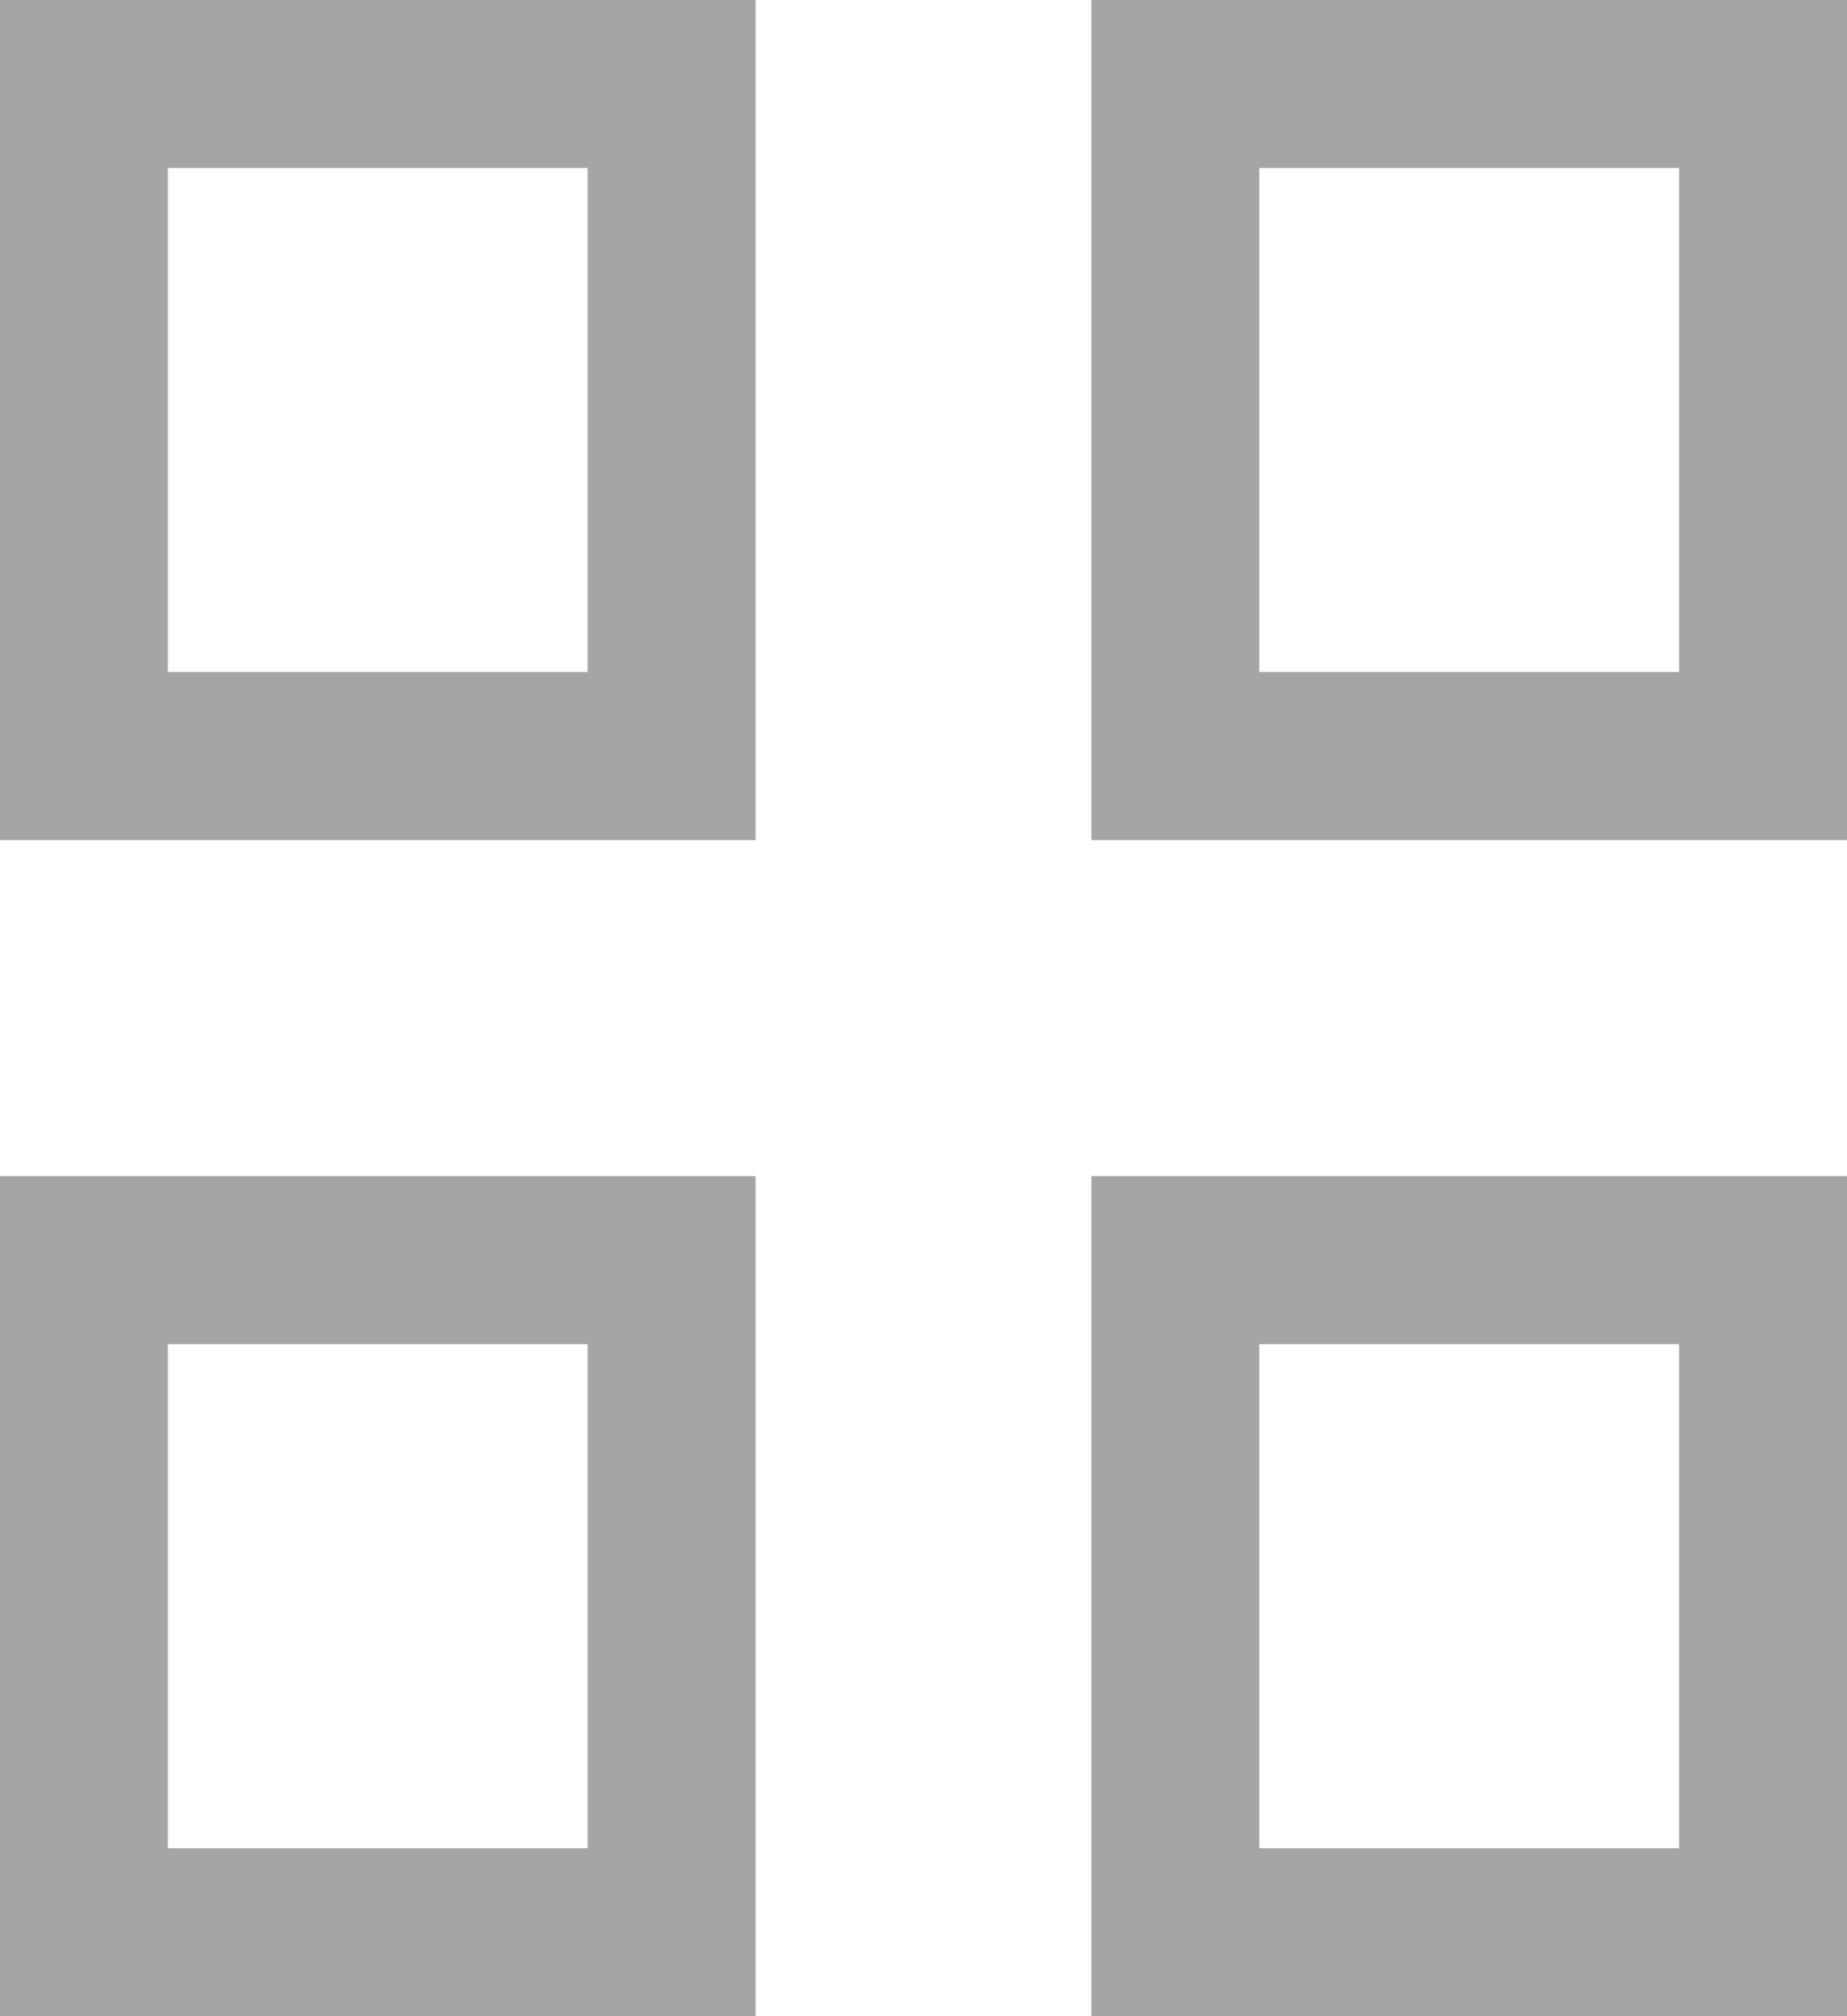 
<svg width="22px" height="24px" viewBox="0 0 22 24" version="1.1" xmlns="http://www.w3.org/2000/svg" xmlns:xlink="http://www.w3.org/1999/xlink">
    <g id="Log" stroke="none" stroke-width="1" fill="none" fill-rule="evenodd">
        <g id="Log-—-Bruzz-box-(List-view)" transform="translate(-171, -749)" stroke="#A5A5A5" stroke-width="2">
            <g id="Group" transform="translate(172, 750)">
                <rect id="Rectangle" x="0" y="0" width="7" height="8"></rect>
                <rect id="Rectangle-Copy-2" x="0" y="14" width="7" height="8"></rect>
                <rect id="Rectangle-Copy" x="13" y="0" width="7" height="8"></rect>
                <rect id="Rectangle-Copy-3" x="13" y="14" width="7" height="8"></rect>
            </g>
        </g>
    </g>
</svg>

